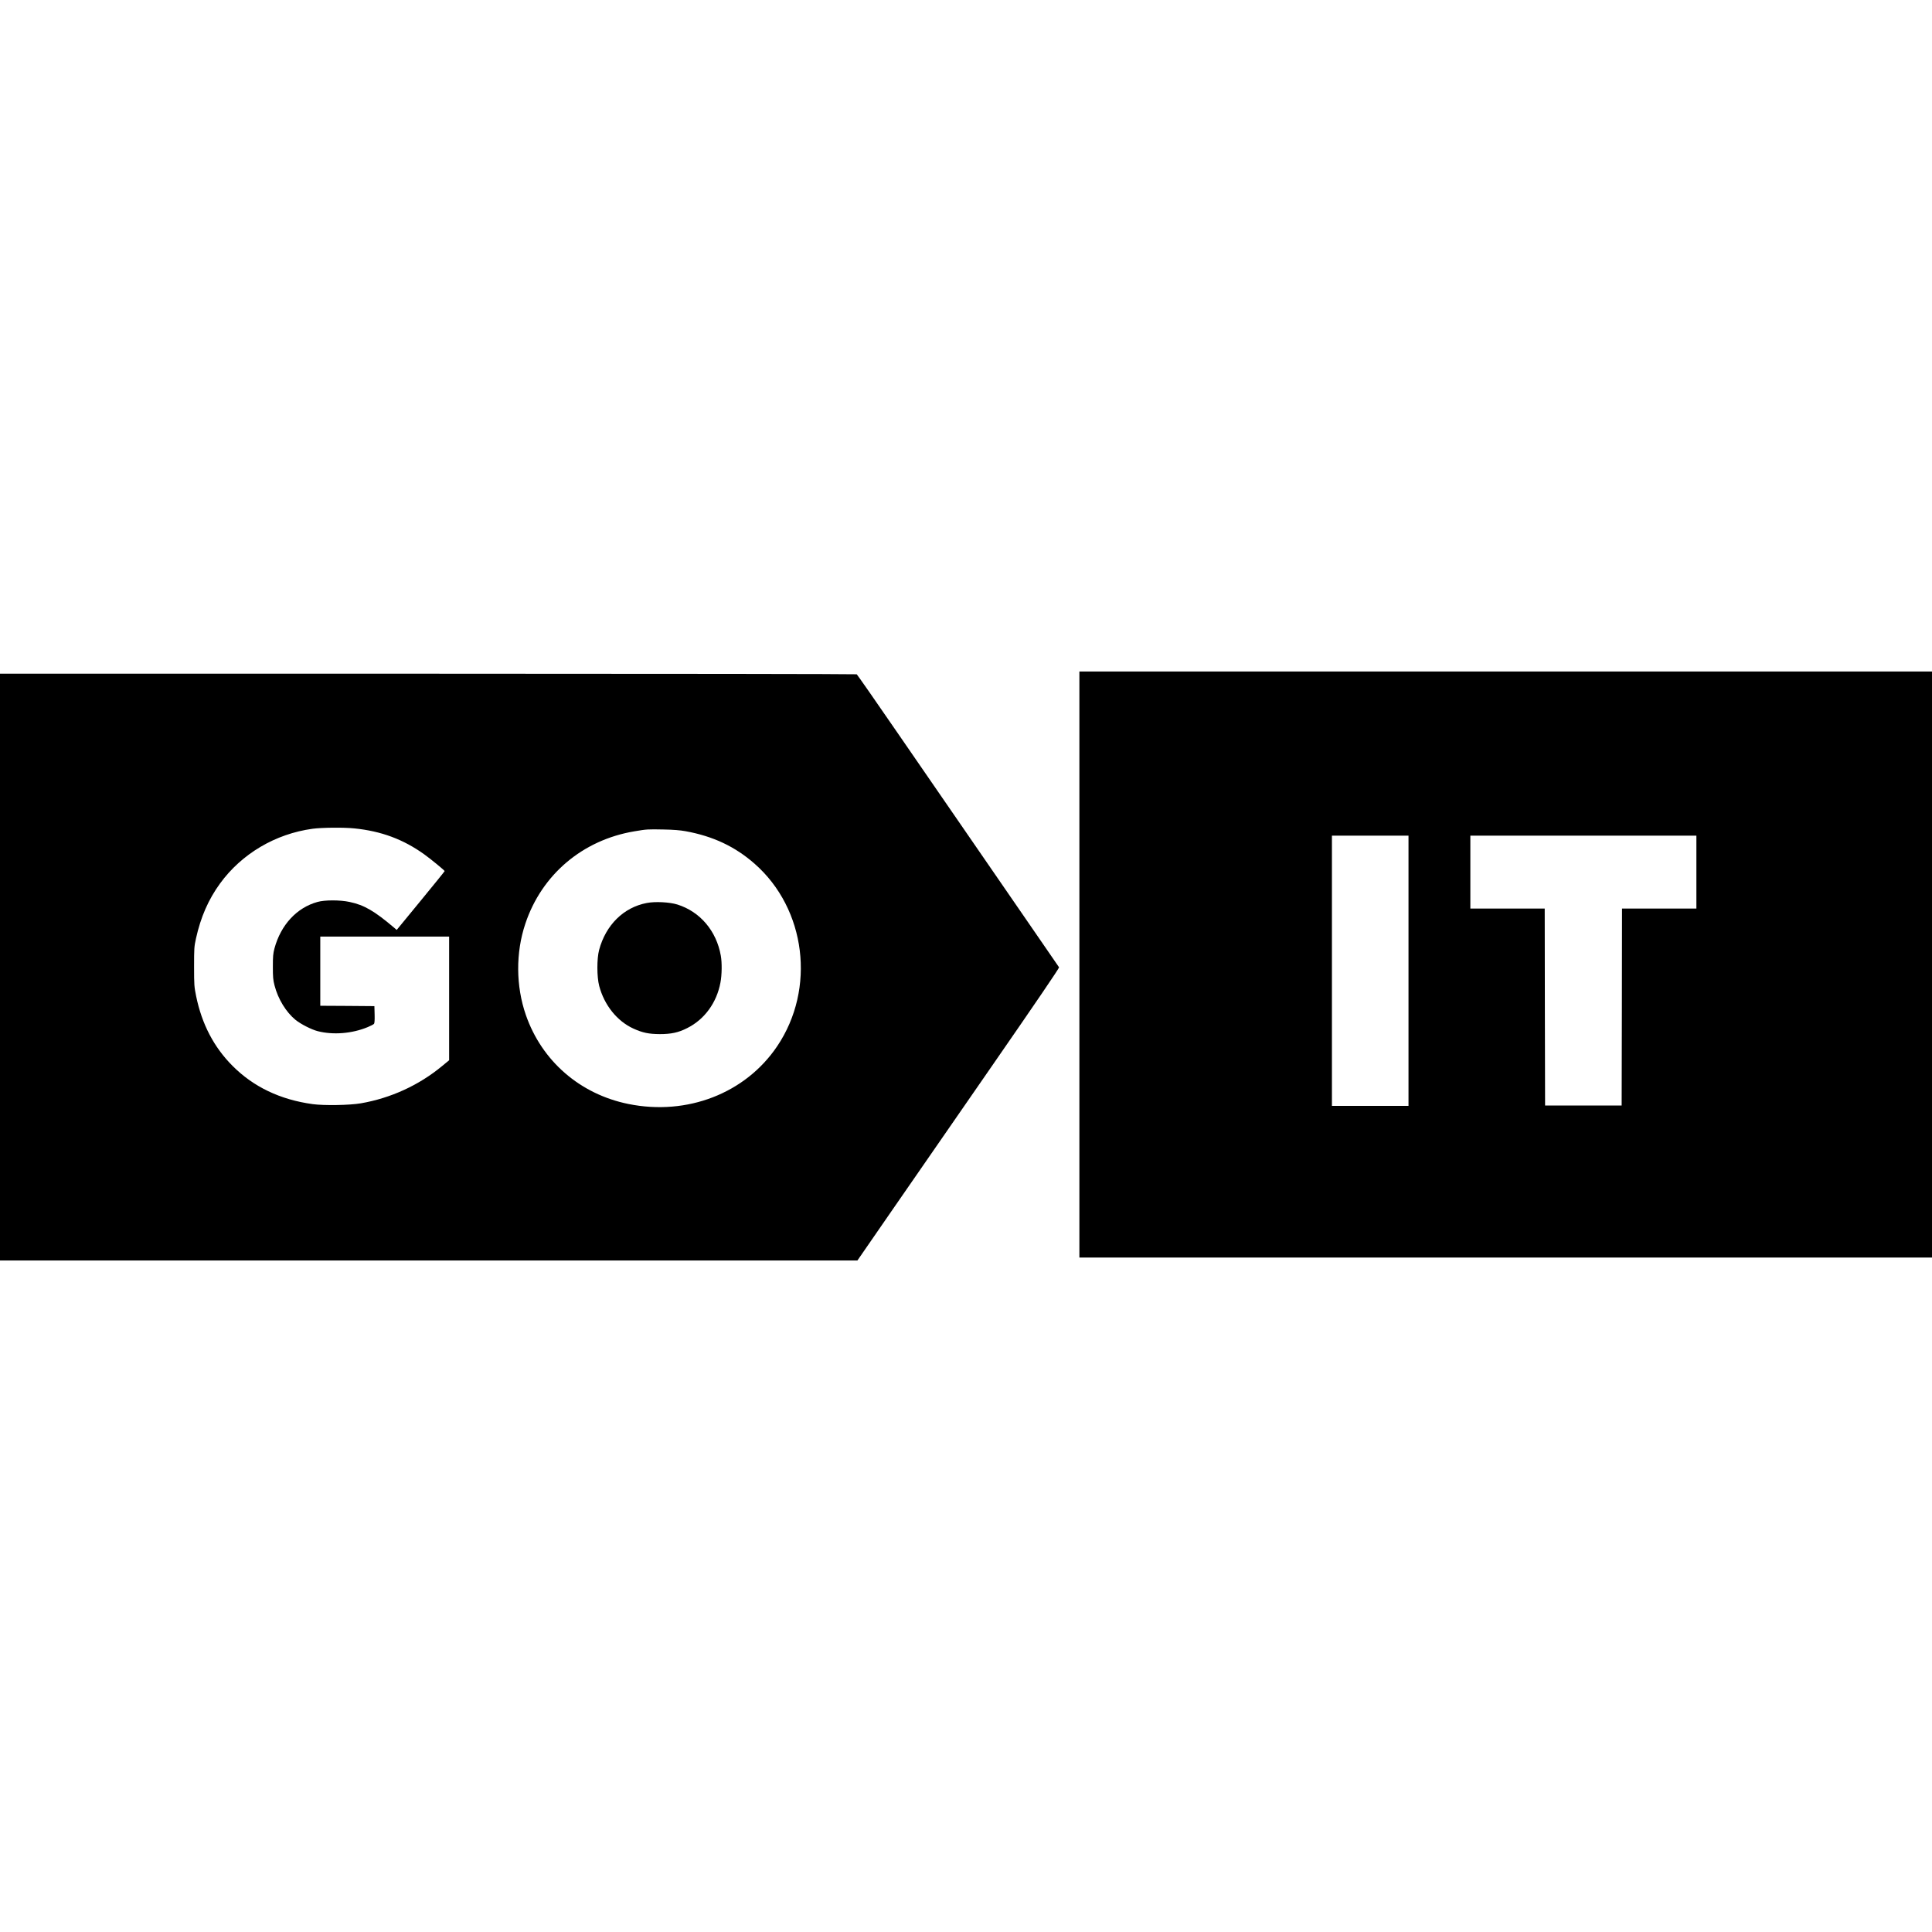 <?xml version="1.0" standalone="no"?>
<!DOCTYPE svg PUBLIC "-//W3C//DTD SVG 20010904//EN"
 "http://www.w3.org/TR/2001/REC-SVG-20010904/DTD/svg10.dtd">
<svg version="1.0" xmlns="http://www.w3.org/2000/svg"
 width="2624pt" height="2624pt" viewBox="0 0 2624 2624"
 preserveAspectRatio="xMidYMid meet">
<g transform="translate(0,2624) scale(0.1,-0.1)"
fill="#000000" stroke="none">
<path d="M14660 13140 l0 -3980 5790 0 5790 0 0 3980 0 3980 -5790 0 -5790 0
0 -3980z m4470 -85 l0 -1835 -520 0 -520 0 0 1835 0 1835 520 0 520 0 0 -1835z
m3910 1340 l0 -495 -505 0 -505 0 -2 -1337 -3 -1338 -520 0 -520 0 -3 1338 -2
1337 -505 0 -505 0 0 495 0 495 1535 0 1535 0 0 -495z"/>
<path d="M0 13105 l0 -3985 5823 0 5822 0 451 653 c248 358 866 1252 1373
1984 599 865 920 1337 915 1345 -5 7 -163 238 -353 513 -189 275 -552 802
-806 1170 -254 369 -713 1035 -1020 1480 -306 446 -563 813 -569 817 -6 4
-2627 8 -5823 8 l-5813 0 0 -3985z m4812 1884 c367 -37 667 -149 952 -354 84
-60 274 -216 275 -226 1 -3 -146 -184 -325 -402 l-326 -397 -36 31 c-269 228
-406 307 -604 349 -131 28 -336 28 -436 0 -282 -78 -497 -311 -584 -630 -19
-72 -22 -109 -22 -250 0 -140 3 -179 23 -255 47 -183 156 -361 284 -466 73
-59 217 -132 302 -154 211 -54 467 -33 679 55 41 17 80 37 86 45 7 8 10 54 8
126 l-3 114 -367 3 -368 2 0 470 0 470 875 0 875 0 0 -840 0 -840 -97 -80
c-313 -259 -696 -435 -1103 -505 -148 -26 -500 -32 -653 -11 -442 61 -804 234
-1089 520 -253 254 -416 566 -494 946 -26 128 -28 149 -28 400 0 249 1 272 26
385 64 289 168 527 326 745 295 405 752 675 1257 744 123 17 428 20 567 5z
m4498 -38 c375 -68 674 -209 940 -443 698 -614 832 -1696 306 -2477 -431 -640
-1222 -947 -2021 -785 -657 133 -1176 583 -1393 1209 -136 392 -139 847 -7
1239 222 667 777 1137 1480 1255 171 29 179 29 395 25 134 -2 228 -10 300 -23z"/>
<path d="M8785 13976 c-316 -60 -557 -299 -648 -638 -32 -121 -31 -366 1 -488
69 -262 244 -480 467 -581 124 -56 207 -73 355 -74 156 0 255 21 374 82 234
117 400 344 451 618 20 103 22 271 5 365 -59 336 -281 598 -590 695 -105 33
-302 43 -415 21z"/>
</g>
</svg>
